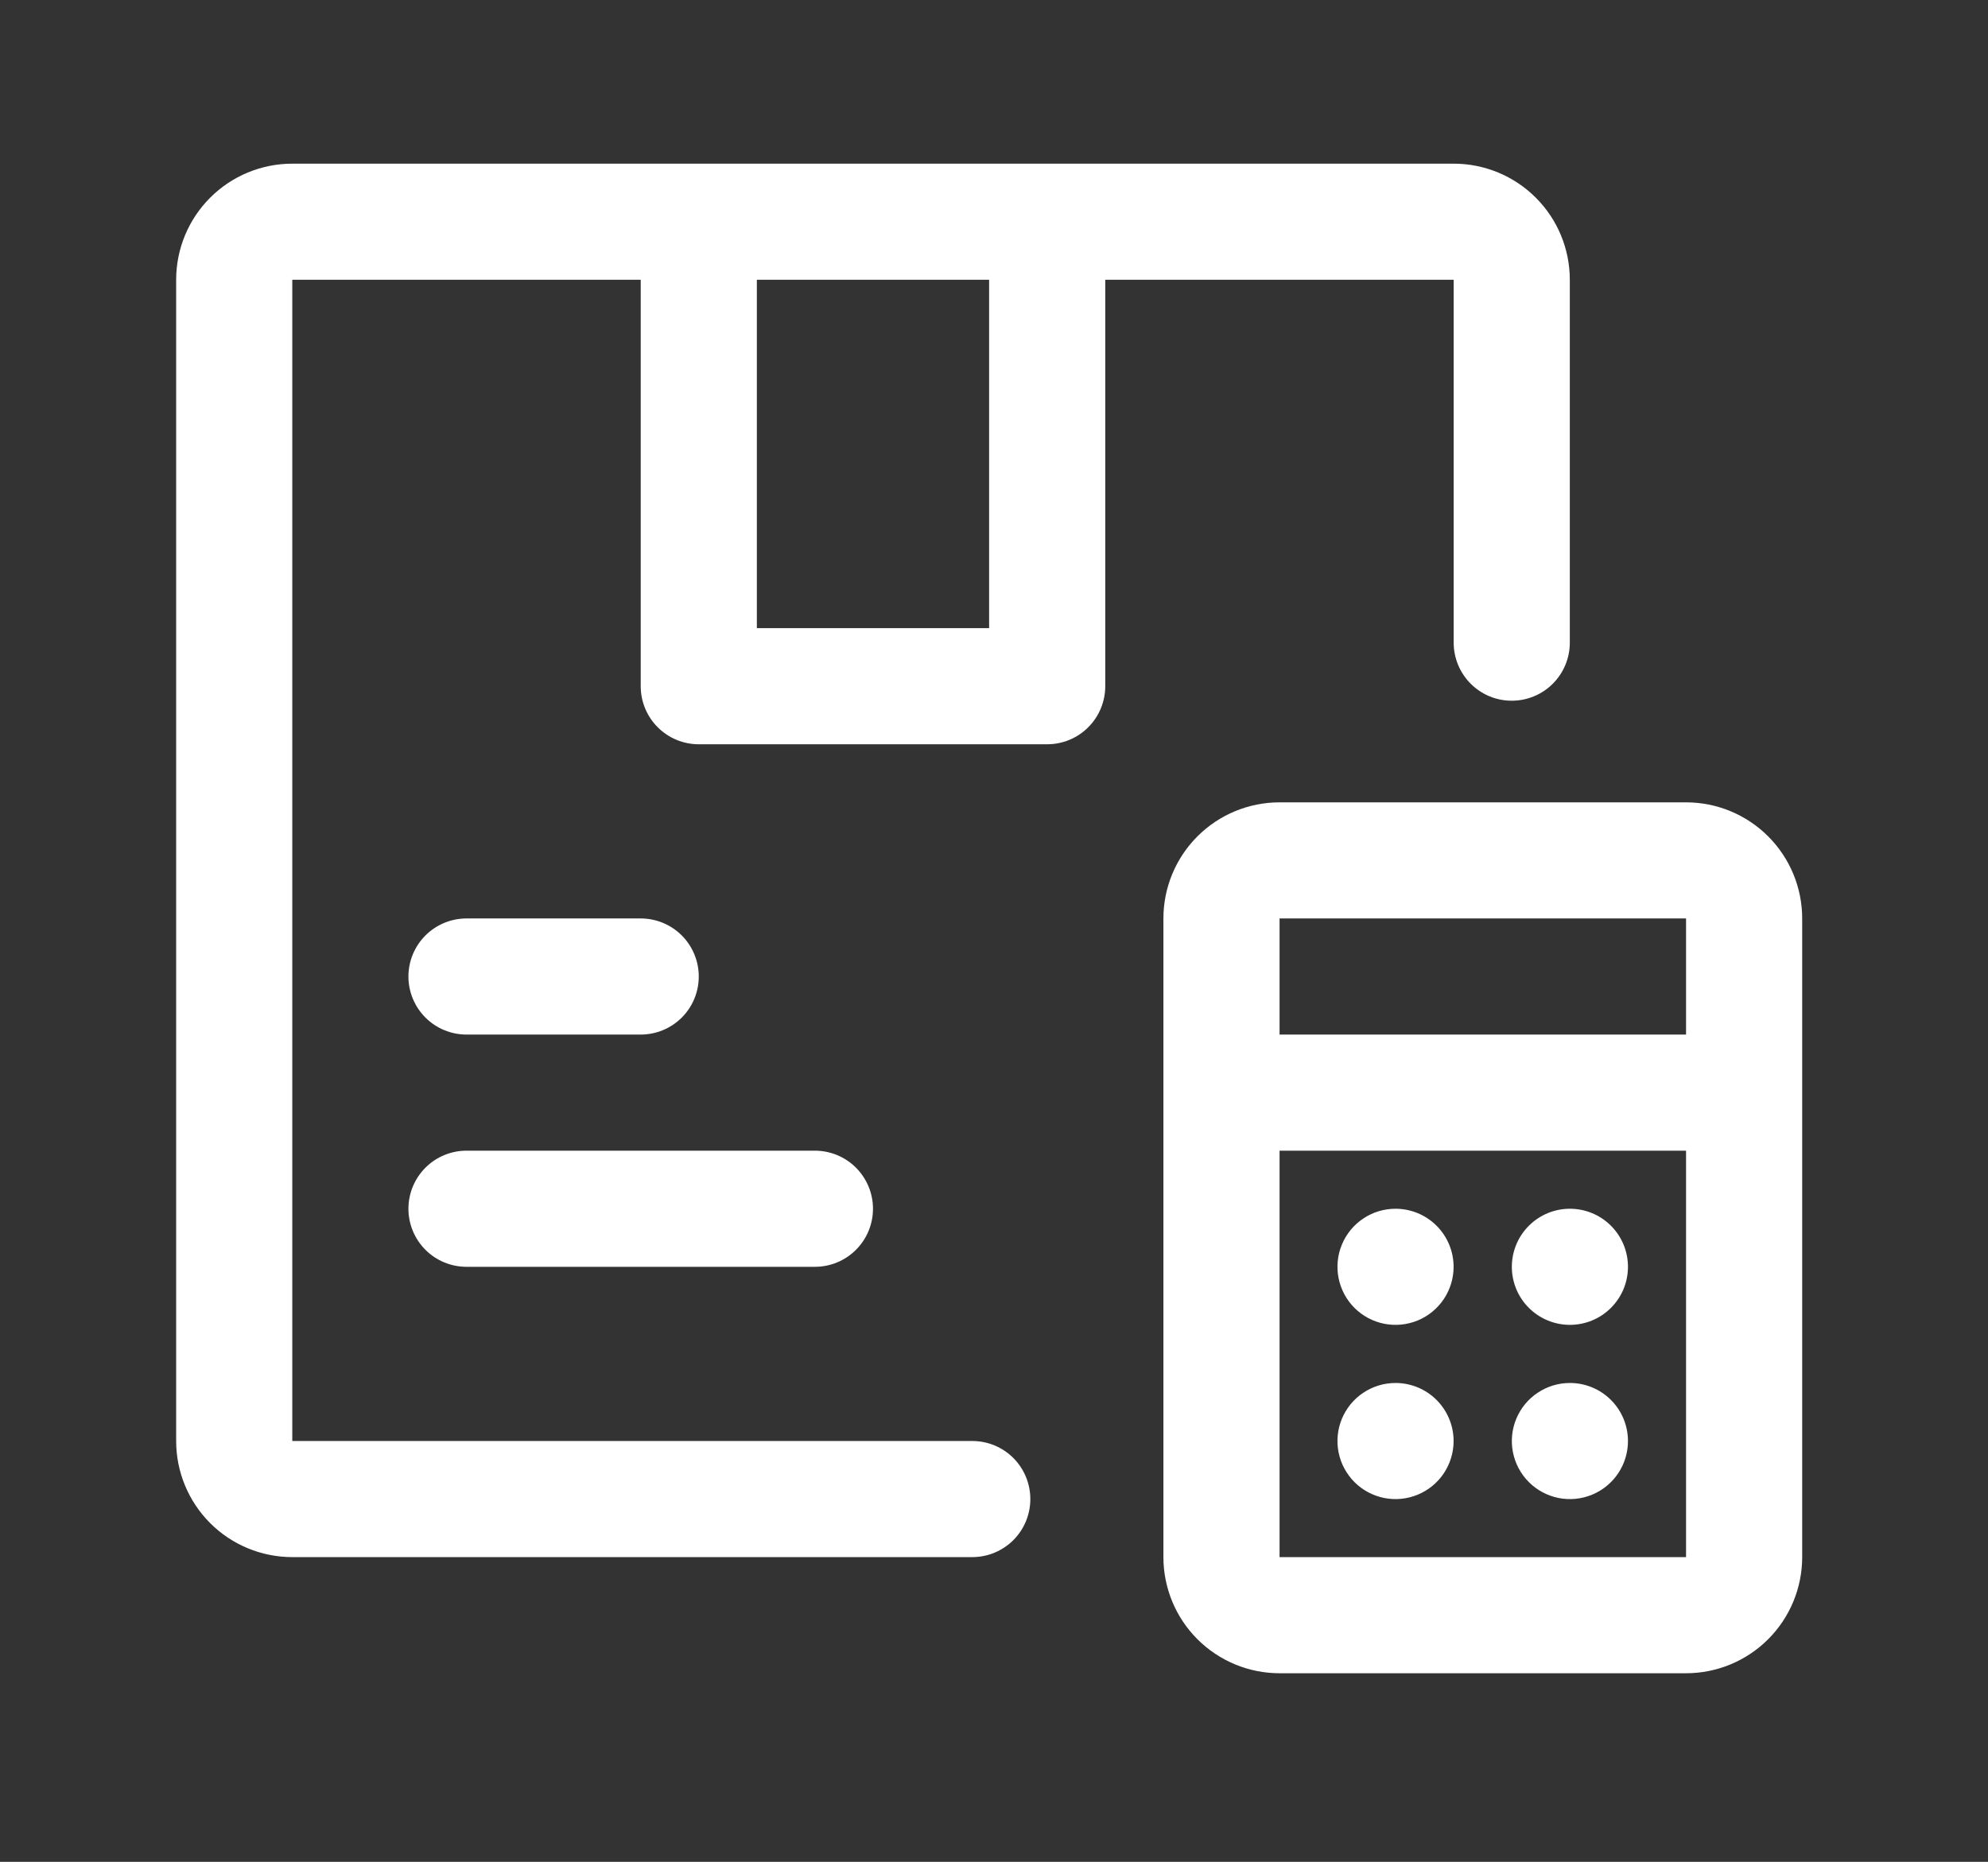 <?xml version="1.0" encoding="UTF-8"?> <svg xmlns="http://www.w3.org/2000/svg" width="79" height="74" viewBox="0 0 79 74" fill="none"><rect x="0" y="0" width="79" height="74" fill="#333333" stroke="none"/><path d="M57.767 11.12V25.543C57.767 26.155 58.01 26.742 58.443 27.175C58.875 27.608 59.462 27.851 60.074 27.851C60.686 27.851 61.273 27.608 61.706 27.175C62.139 26.742 62.382 26.155 62.382 25.543V11.12C62.382 9.896 61.896 8.722 61.03 7.857C60.165 6.991 58.991 6.505 57.767 6.505H11.615C10.391 6.505 9.217 6.991 8.352 7.857C7.486 8.722 7 9.896 7 11.12V57.274C7 58.498 7.486 59.672 8.352 60.538C9.217 61.403 10.391 61.889 11.615 61.889H38.637C39.249 61.889 39.836 61.646 40.269 61.214C40.701 60.781 40.944 60.194 40.944 59.582C40.944 58.97 40.701 58.383 40.269 57.95C39.836 57.517 39.249 57.274 38.637 57.274H11.615V11.12H25.461V27.274C25.461 27.886 25.704 28.473 26.137 28.906C26.569 29.339 27.156 29.582 27.768 29.582H41.614C42.226 29.582 42.813 29.339 43.245 28.906C43.678 28.473 43.921 27.886 43.921 27.274V11.12H57.767ZM39.306 24.966H30.076V11.12H39.306V24.966Z" fill="white"></path><path d="M18.538 41.12H25.461C26.073 41.12 26.66 40.877 27.093 40.444C27.525 40.012 27.768 39.425 27.768 38.813C27.768 38.2 27.525 37.614 27.093 37.181C26.66 36.748 26.073 36.505 25.461 36.505H18.538C17.926 36.505 17.339 36.748 16.906 37.181C16.474 37.614 16.23 38.2 16.23 38.813C16.23 39.425 16.474 40.012 16.906 40.444C17.339 40.877 17.926 41.12 18.538 41.12Z" fill="white"></path><path d="M18.538 50.351H32.383C32.995 50.351 33.582 50.108 34.015 49.675C34.448 49.242 34.691 48.655 34.691 48.043C34.691 47.431 34.448 46.844 34.015 46.411C33.582 45.978 32.995 45.735 32.383 45.735H18.538C17.926 45.735 17.339 45.978 16.906 46.411C16.474 46.844 16.23 47.431 16.23 48.043C16.23 48.655 16.474 49.242 16.906 49.675C17.339 50.108 17.926 50.351 18.538 50.351Z" fill="white"></path><path d="M67.001 31.89H50.848C49.624 31.89 48.45 32.376 47.584 33.242C46.719 34.107 46.232 35.281 46.232 36.505V61.89C46.232 63.114 46.719 64.288 47.584 65.153C48.45 66.019 49.624 66.505 50.848 66.505H67.001C68.225 66.505 69.398 66.019 70.264 65.153C71.129 64.288 71.616 63.114 71.616 61.89V36.505C71.616 35.281 71.129 34.107 70.264 33.242C69.398 32.376 68.225 31.89 67.001 31.89ZM67.001 36.505V41.12H50.848V36.505H67.001ZM50.848 61.89V45.736H67.001V61.89H50.848Z" fill="white"></path><path d="M55.456 48.043C55 48.043 54.553 48.178 54.174 48.432C53.794 48.685 53.499 49.046 53.324 49.468C53.149 49.889 53.104 50.353 53.193 50.801C53.282 51.248 53.502 51.66 53.824 51.983C54.147 52.305 54.558 52.525 55.006 52.614C55.453 52.703 55.917 52.657 56.339 52.483C56.761 52.308 57.121 52.012 57.375 51.633C57.628 51.253 57.764 50.807 57.764 50.351C57.764 49.739 57.52 49.152 57.088 48.719C56.655 48.286 56.068 48.043 55.456 48.043Z" fill="white"></path><path d="M62.386 52.658C62.998 52.658 63.585 52.415 64.017 51.982C64.45 51.55 64.693 50.963 64.693 50.351C64.693 49.739 64.45 49.152 64.017 48.719C63.585 48.286 62.998 48.043 62.386 48.043C61.774 48.043 61.187 48.286 60.754 48.719C60.321 49.152 60.078 49.739 60.078 50.351C60.078 50.963 60.321 51.55 60.754 51.982C61.187 52.415 61.774 52.658 62.386 52.658Z" fill="white"></path><path d="M55.456 54.968C55 54.968 54.553 55.103 54.174 55.357C53.794 55.61 53.499 55.971 53.324 56.392C53.149 56.814 53.104 57.278 53.193 57.726C53.282 58.173 53.502 58.584 53.824 58.907C54.147 59.23 54.558 59.45 55.006 59.539C55.453 59.628 55.917 59.582 56.339 59.407C56.761 59.233 57.121 58.937 57.375 58.558C57.628 58.178 57.764 57.732 57.764 57.276C57.764 56.663 57.52 56.077 57.088 55.644C56.655 55.211 56.068 54.968 55.456 54.968Z" fill="white"></path><path d="M62.386 54.968C61.929 54.968 61.483 55.103 61.104 55.357C60.724 55.61 60.428 55.971 60.254 56.392C60.079 56.814 60.033 57.278 60.123 57.726C60.212 58.173 60.431 58.584 60.754 58.907C61.077 59.23 61.488 59.45 61.935 59.539C62.383 59.628 62.847 59.582 63.269 59.407C63.69 59.233 64.051 58.937 64.304 58.558C64.558 58.178 64.693 57.732 64.693 57.276C64.693 56.663 64.45 56.077 64.017 55.644C63.585 55.211 62.998 54.968 62.386 54.968Z" fill="white"></path></svg> 
